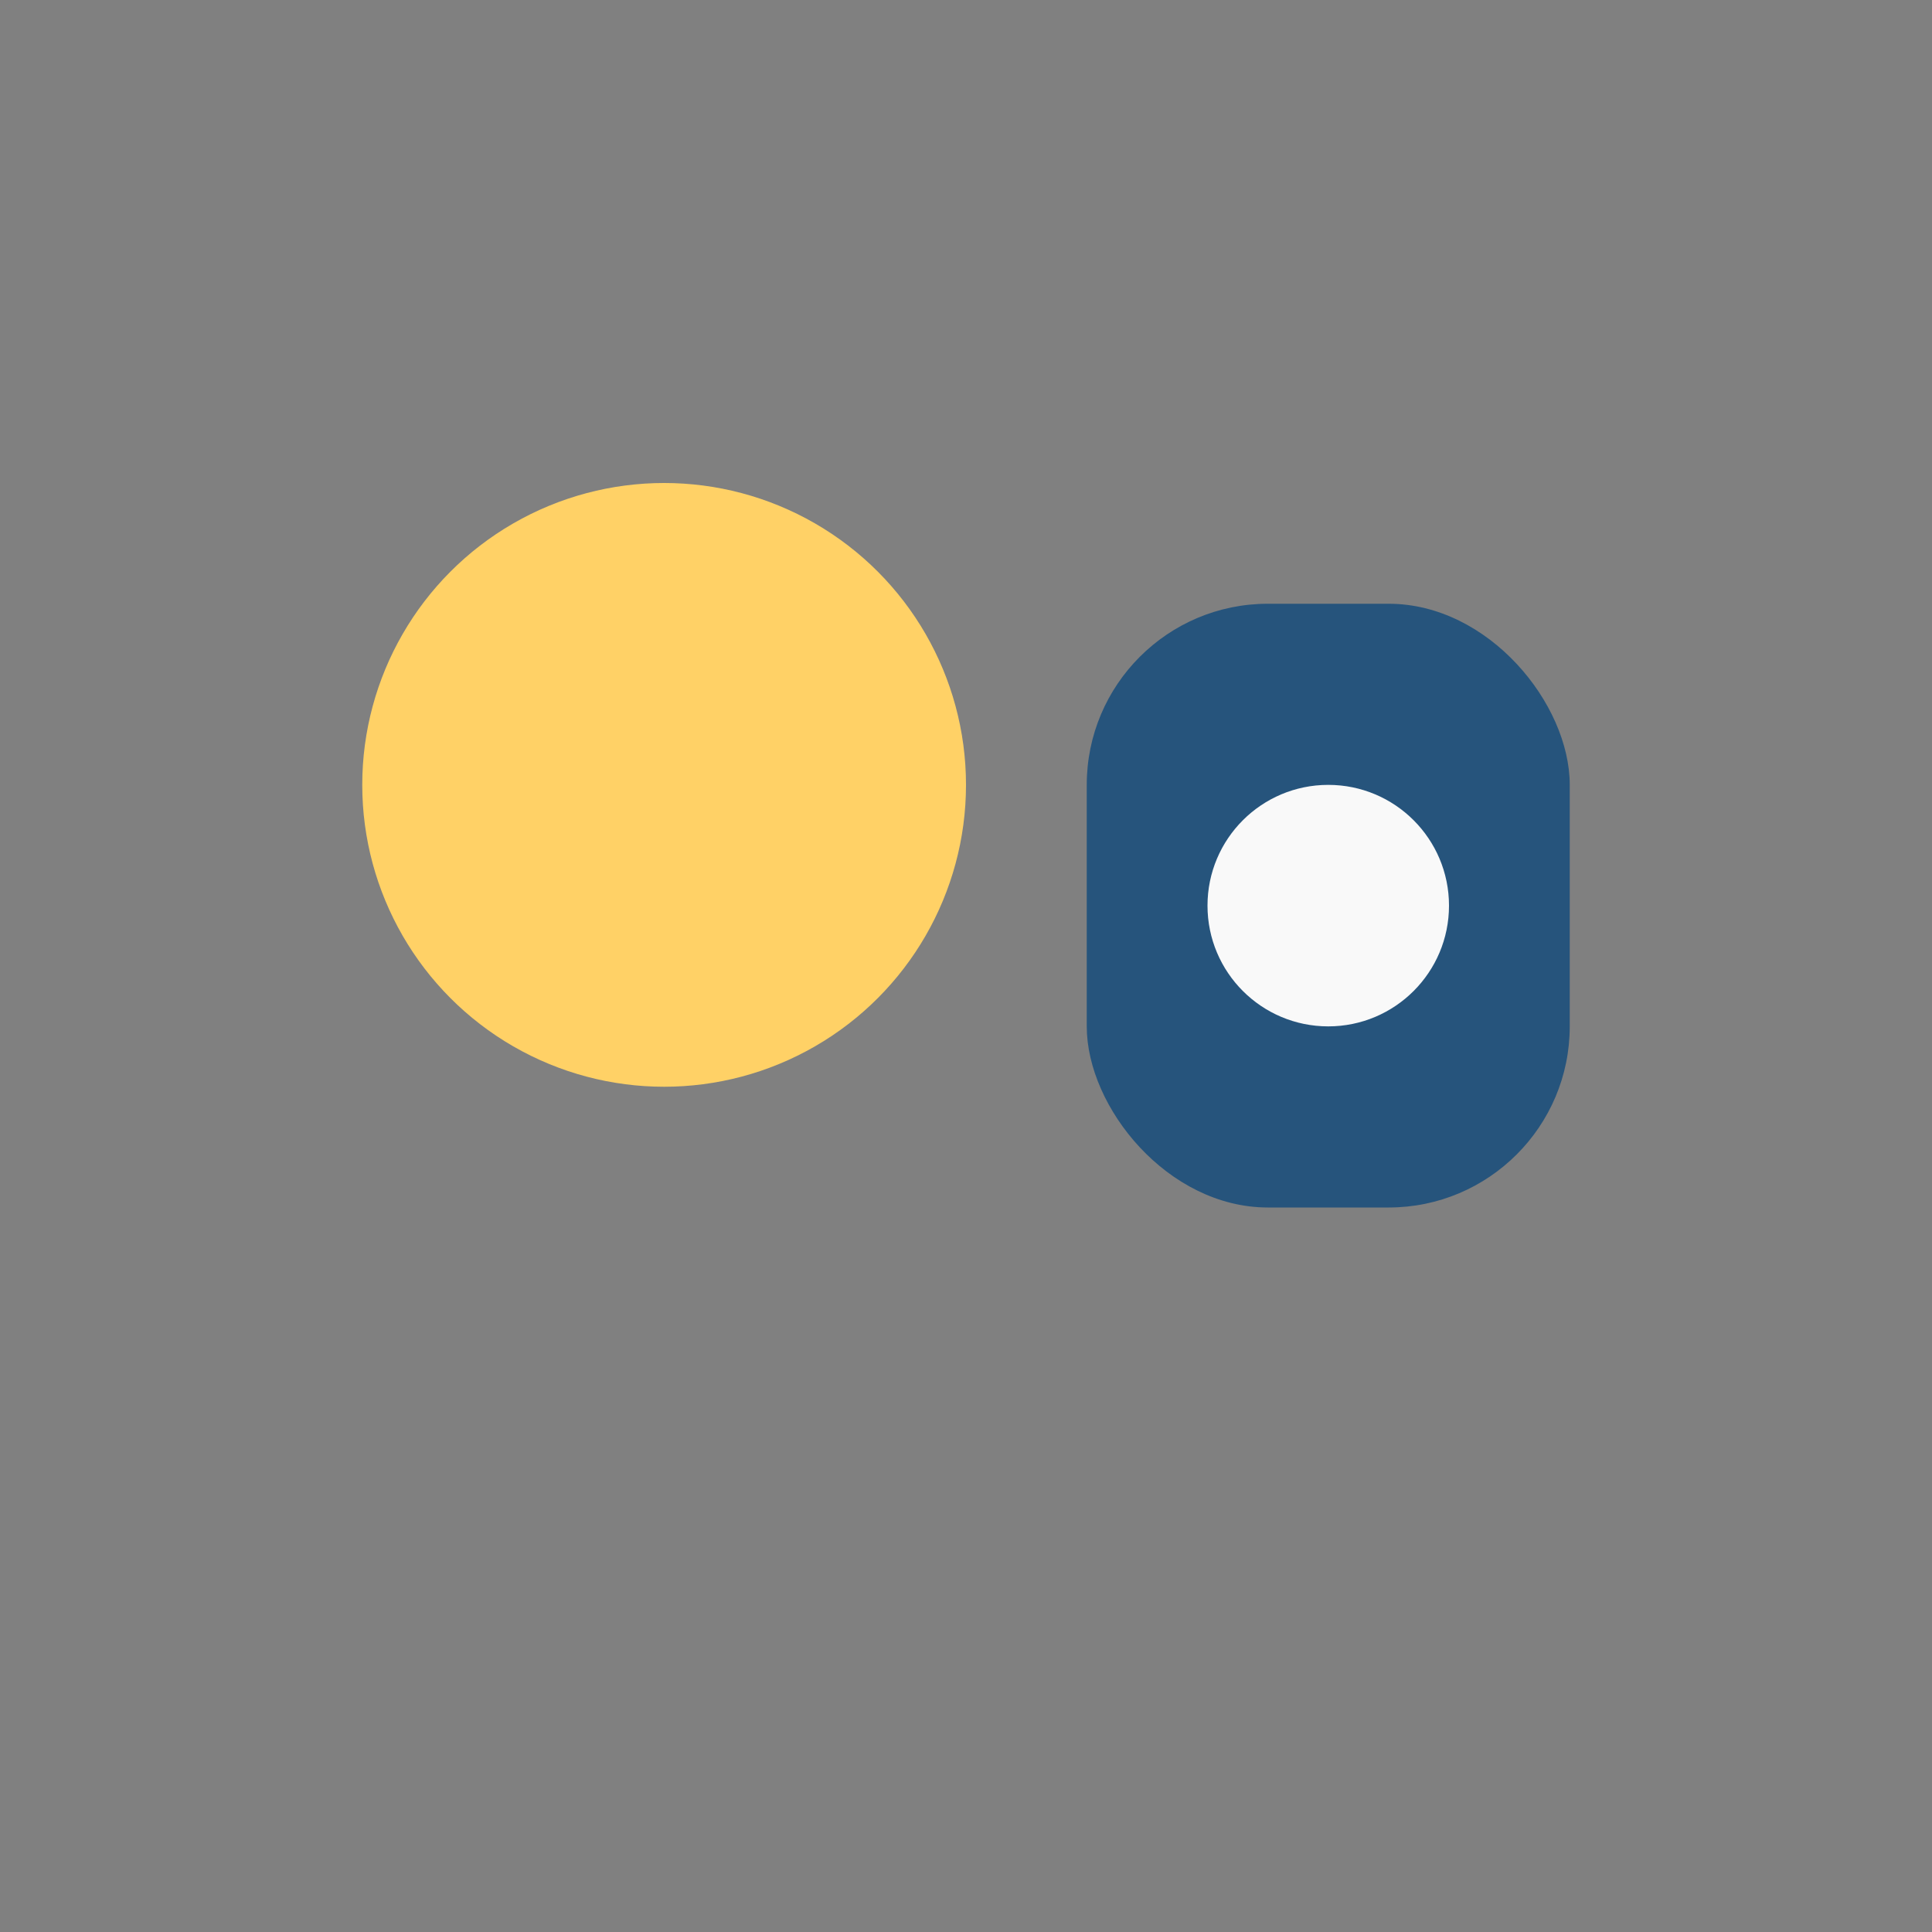 <?xml version="1.0" encoding="UTF-8"?>
<svg xmlns="http://www.w3.org/2000/svg" width="32" height="32" viewBox="0 0 32 32"><rect x="0" y="0" width="32" height="32" fill="#808080" stroke="none"/><circle cx="11" cy="13" r="5" fill="#FFD166"/><rect x="18" y="10" width="8" height="10" rx="3" fill="#26547C"/><circle cx="22" cy="15" r="2" fill="#F9F9F9"/></svg>